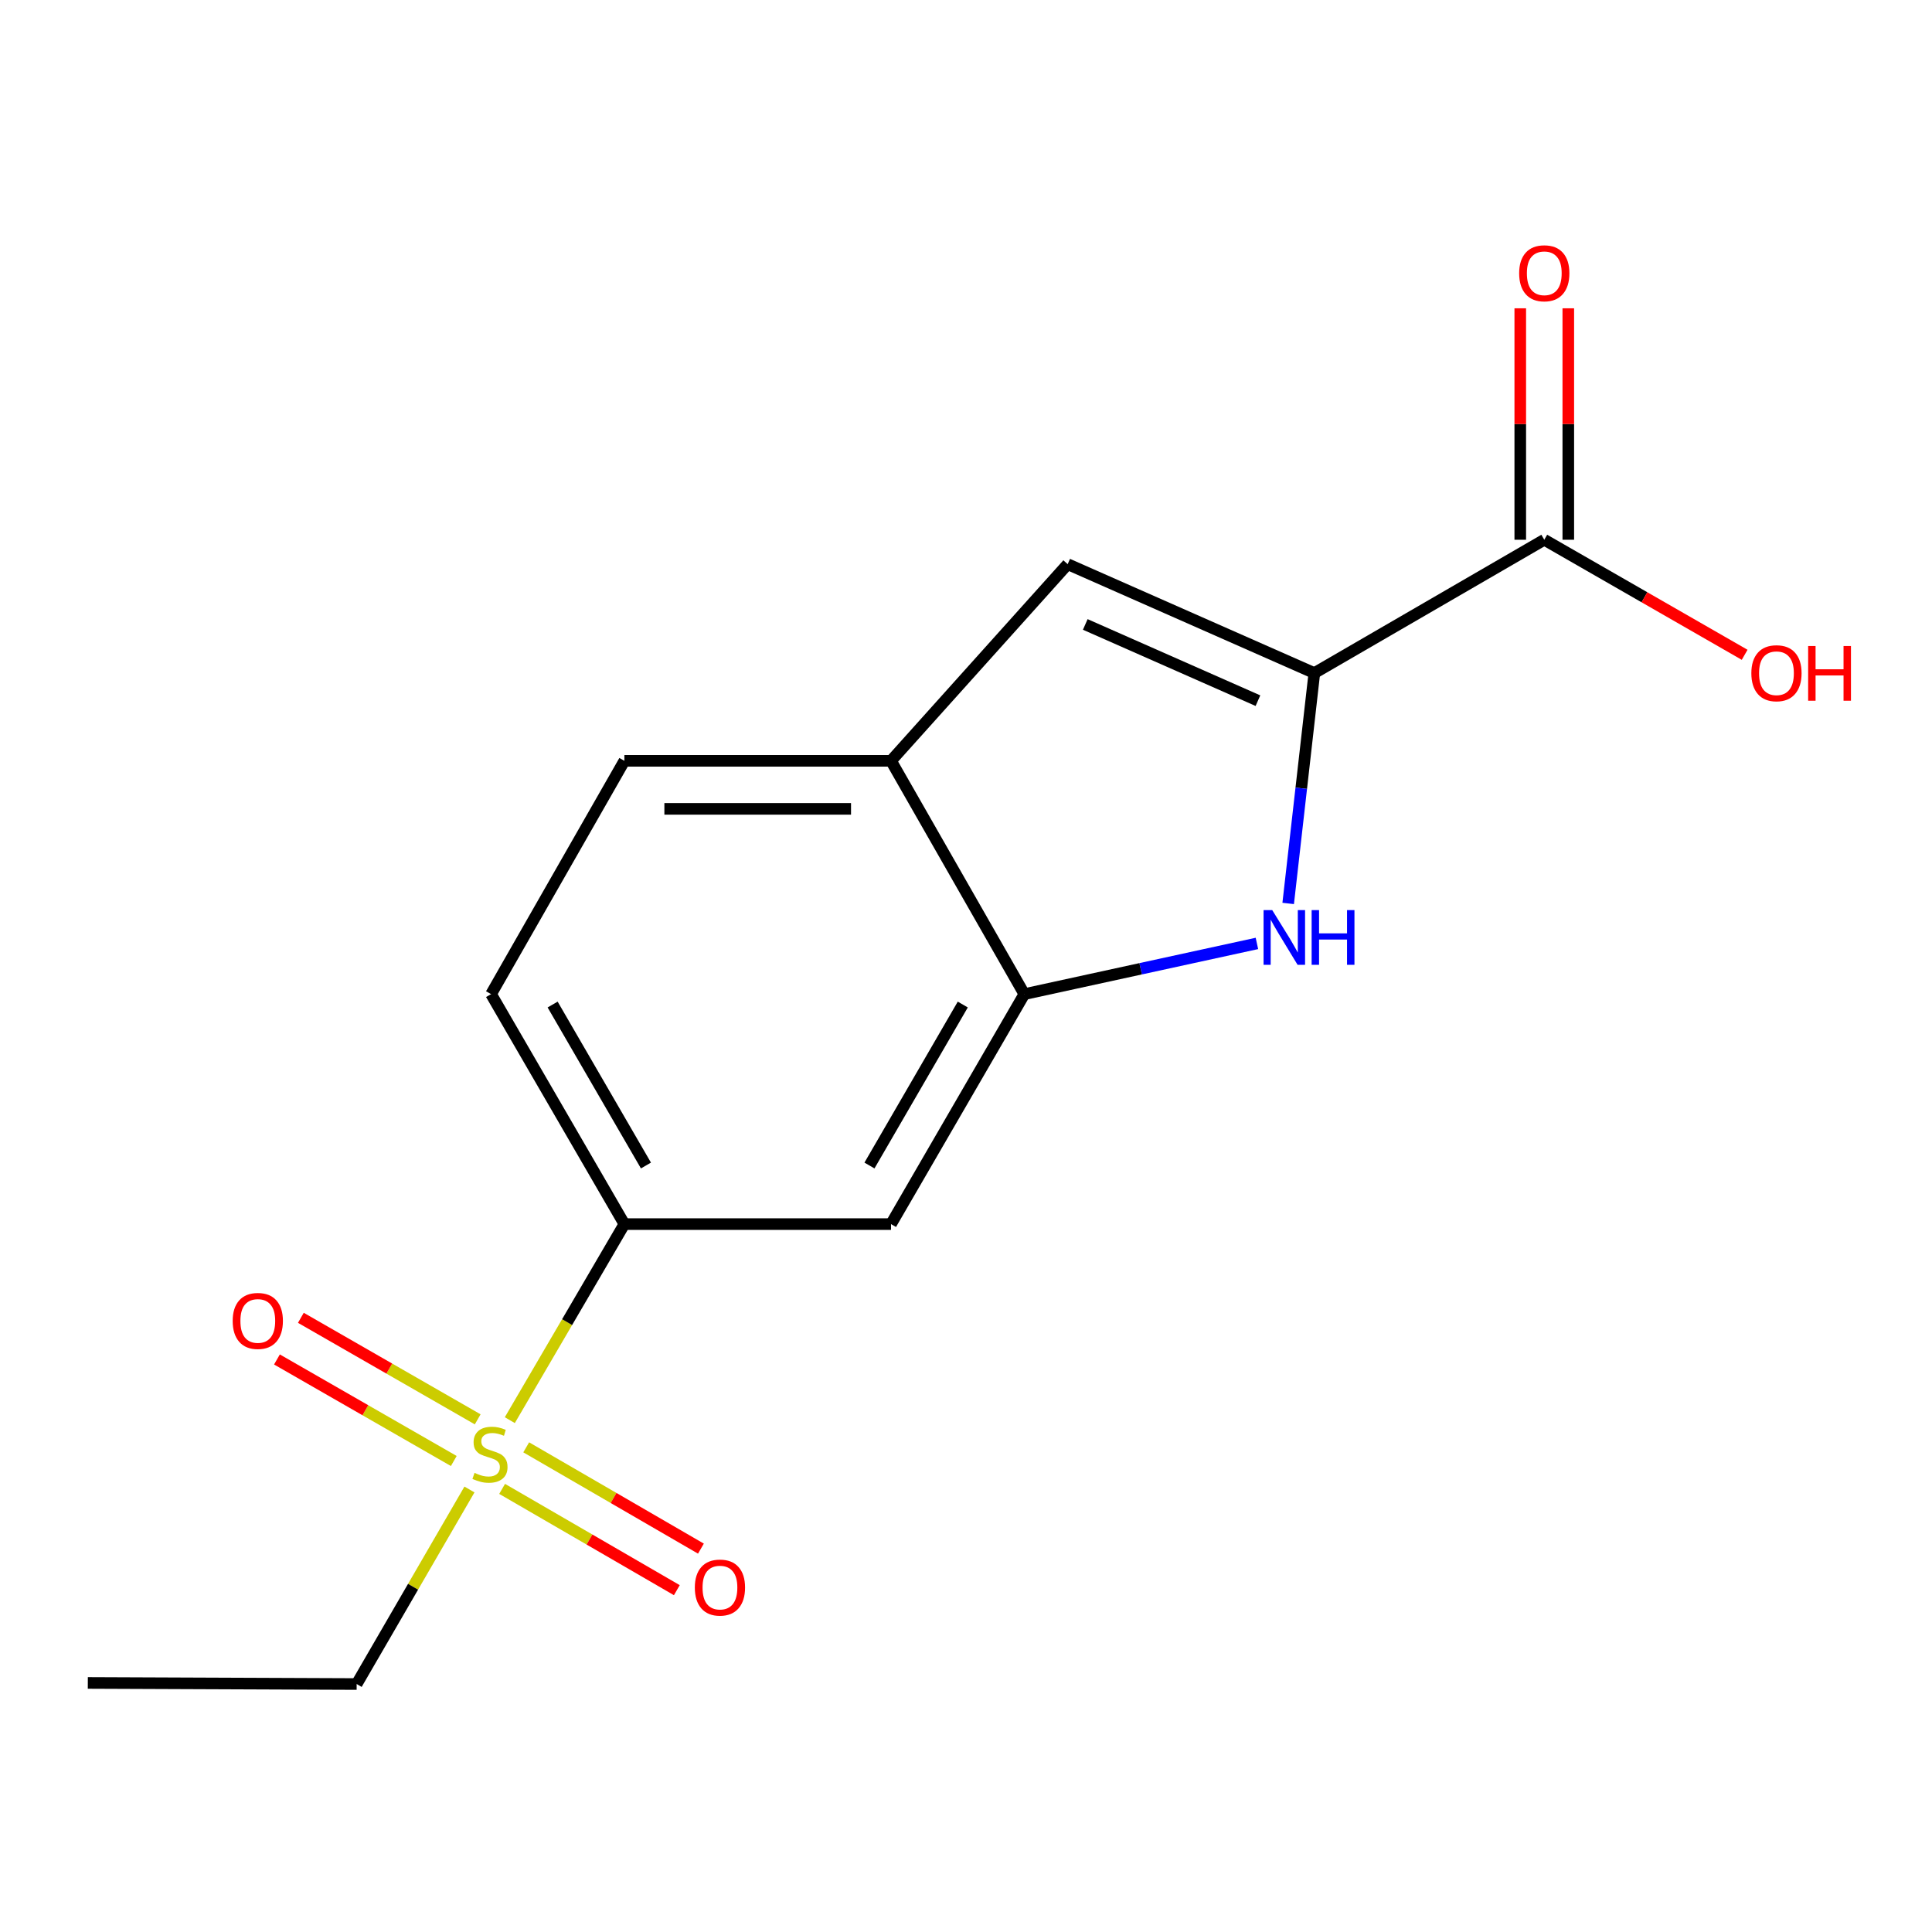 <?xml version='1.0' encoding='iso-8859-1'?>
<svg version='1.1' baseProfile='full'
              xmlns='http://www.w3.org/2000/svg'
                      xmlns:rdkit='http://www.rdkit.org/xml'
                      xmlns:xlink='http://www.w3.org/1999/xlink'
                  xml:space='preserve'
width='1000px' height='1000px' viewBox='0 0 1000 1000'>
<!-- END OF HEADER -->
<rect style='opacity:1.0;fill:#FFFFFF;stroke:none' width='1000' height='1000' x='0' y='0'> </rect>
<path class='bond-4' d='M 263.878,735.068 L 293.53,684.33' style='fill:none;fill-rule:evenodd;stroke:#CCCC00;stroke-width:6px;stroke-linecap:butt;stroke-linejoin:miter;stroke-opacity:1' />
<path class='bond-4' d='M 293.53,684.33 L 323.182,633.591' style='fill:none;fill-rule:evenodd;stroke:#000000;stroke-width:6px;stroke-linecap:butt;stroke-linejoin:miter;stroke-opacity:1' />
<path class='bond-8' d='M 259.897,770.647 L 305.114,796.86' style='fill:none;fill-rule:evenodd;stroke:#CCCC00;stroke-width:6px;stroke-linecap:butt;stroke-linejoin:miter;stroke-opacity:1' />
<path class='bond-8' d='M 305.114,796.86 L 350.33,823.072' style='fill:none;fill-rule:evenodd;stroke:#FF0000;stroke-width:6px;stroke-linecap:butt;stroke-linejoin:miter;stroke-opacity:1' />
<path class='bond-8' d='M 272.366,749.139 L 317.582,775.351' style='fill:none;fill-rule:evenodd;stroke:#CCCC00;stroke-width:6px;stroke-linecap:butt;stroke-linejoin:miter;stroke-opacity:1' />
<path class='bond-8' d='M 317.582,775.351 L 362.799,801.564' style='fill:none;fill-rule:evenodd;stroke:#FF0000;stroke-width:6px;stroke-linecap:butt;stroke-linejoin:miter;stroke-opacity:1' />
<path class='bond-9' d='M 247.257,734.652 L 201.493,708.375' style='fill:none;fill-rule:evenodd;stroke:#CCCC00;stroke-width:6px;stroke-linecap:butt;stroke-linejoin:miter;stroke-opacity:1' />
<path class='bond-9' d='M 201.493,708.375 L 155.728,682.097' style='fill:none;fill-rule:evenodd;stroke:#FF0000;stroke-width:6px;stroke-linecap:butt;stroke-linejoin:miter;stroke-opacity:1' />
<path class='bond-9' d='M 234.878,756.212 L 189.113,729.935' style='fill:none;fill-rule:evenodd;stroke:#CCCC00;stroke-width:6px;stroke-linecap:butt;stroke-linejoin:miter;stroke-opacity:1' />
<path class='bond-9' d='M 189.113,729.935 L 143.349,703.657' style='fill:none;fill-rule:evenodd;stroke:#FF0000;stroke-width:6px;stroke-linecap:butt;stroke-linejoin:miter;stroke-opacity:1' />
<path class='bond-13' d='M 242.991,770.954 L 213.8,821.303' style='fill:none;fill-rule:evenodd;stroke:#CCCC00;stroke-width:6px;stroke-linecap:butt;stroke-linejoin:miter;stroke-opacity:1' />
<path class='bond-13' d='M 213.8,821.303 L 184.608,871.651' style='fill:none;fill-rule:evenodd;stroke:#000000;stroke-width:6px;stroke-linecap:butt;stroke-linejoin:miter;stroke-opacity:1' />
<path class='bond-0' d='M 680.3,348.377 L 673.53,408' style='fill:none;fill-rule:evenodd;stroke:#000000;stroke-width:6px;stroke-linecap:butt;stroke-linejoin:miter;stroke-opacity:1' />
<path class='bond-0' d='M 673.53,408 L 666.761,467.622' style='fill:none;fill-rule:evenodd;stroke:#0000FF;stroke-width:6px;stroke-linecap:butt;stroke-linejoin:miter;stroke-opacity:1' />
<path class='bond-5' d='M 680.3,348.377 L 799.316,279.374' style='fill:none;fill-rule:evenodd;stroke:#000000;stroke-width:6px;stroke-linecap:butt;stroke-linejoin:miter;stroke-opacity:1' />
<path class='bond-17' d='M 680.3,348.377 L 552.624,292.011' style='fill:none;fill-rule:evenodd;stroke:#000000;stroke-width:6px;stroke-linecap:butt;stroke-linejoin:miter;stroke-opacity:1' />
<path class='bond-17' d='M 651.108,362.666 L 561.735,323.21' style='fill:none;fill-rule:evenodd;stroke:#000000;stroke-width:6px;stroke-linecap:butt;stroke-linejoin:miter;stroke-opacity:1' />
<path class='bond-1' d='M 650.579,488.317 L 590.386,501.439' style='fill:none;fill-rule:evenodd;stroke:#0000FF;stroke-width:6px;stroke-linecap:butt;stroke-linejoin:miter;stroke-opacity:1' />
<path class='bond-1' d='M 590.386,501.439 L 530.193,514.561' style='fill:none;fill-rule:evenodd;stroke:#000000;stroke-width:6px;stroke-linecap:butt;stroke-linejoin:miter;stroke-opacity:1' />
<path class='bond-2' d='M 530.193,514.561 L 461.19,633.591' style='fill:none;fill-rule:evenodd;stroke:#000000;stroke-width:6px;stroke-linecap:butt;stroke-linejoin:miter;stroke-opacity:1' />
<path class='bond-2' d='M 498.335,519.947 L 450.032,603.268' style='fill:none;fill-rule:evenodd;stroke:#000000;stroke-width:6px;stroke-linecap:butt;stroke-linejoin:miter;stroke-opacity:1' />
<path class='bond-16' d='M 530.193,514.561 L 461.19,393.804' style='fill:none;fill-rule:evenodd;stroke:#000000;stroke-width:6px;stroke-linecap:butt;stroke-linejoin:miter;stroke-opacity:1' />
<path class='bond-3' d='M 552.624,292.011 L 461.19,393.804' style='fill:none;fill-rule:evenodd;stroke:#000000;stroke-width:6px;stroke-linecap:butt;stroke-linejoin:miter;stroke-opacity:1' />
<path class='bond-6' d='M 323.182,633.591 L 461.19,633.591' style='fill:none;fill-rule:evenodd;stroke:#000000;stroke-width:6px;stroke-linecap:butt;stroke-linejoin:miter;stroke-opacity:1' />
<path class='bond-11' d='M 323.182,633.591 L 254.178,514.561' style='fill:none;fill-rule:evenodd;stroke:#000000;stroke-width:6px;stroke-linecap:butt;stroke-linejoin:miter;stroke-opacity:1' />
<path class='bond-11' d='M 334.34,603.268 L 286.037,519.947' style='fill:none;fill-rule:evenodd;stroke:#000000;stroke-width:6px;stroke-linecap:butt;stroke-linejoin:miter;stroke-opacity:1' />
<path class='bond-10' d='M 811.747,279.374 L 811.747,219.475' style='fill:none;fill-rule:evenodd;stroke:#000000;stroke-width:6px;stroke-linecap:butt;stroke-linejoin:miter;stroke-opacity:1' />
<path class='bond-10' d='M 811.747,219.475 L 811.747,159.576' style='fill:none;fill-rule:evenodd;stroke:#FF0000;stroke-width:6px;stroke-linecap:butt;stroke-linejoin:miter;stroke-opacity:1' />
<path class='bond-10' d='M 786.886,279.374 L 786.886,219.475' style='fill:none;fill-rule:evenodd;stroke:#000000;stroke-width:6px;stroke-linecap:butt;stroke-linejoin:miter;stroke-opacity:1' />
<path class='bond-10' d='M 786.886,219.475 L 786.886,159.576' style='fill:none;fill-rule:evenodd;stroke:#FF0000;stroke-width:6px;stroke-linecap:butt;stroke-linejoin:miter;stroke-opacity:1' />
<path class='bond-14' d='M 799.316,279.374 L 851.172,309.149' style='fill:none;fill-rule:evenodd;stroke:#000000;stroke-width:6px;stroke-linecap:butt;stroke-linejoin:miter;stroke-opacity:1' />
<path class='bond-14' d='M 851.172,309.149 L 903.028,338.924' style='fill:none;fill-rule:evenodd;stroke:#FF0000;stroke-width:6px;stroke-linecap:butt;stroke-linejoin:miter;stroke-opacity:1' />
<path class='bond-7' d='M 461.19,393.804 L 323.182,393.804' style='fill:none;fill-rule:evenodd;stroke:#000000;stroke-width:6px;stroke-linecap:butt;stroke-linejoin:miter;stroke-opacity:1' />
<path class='bond-7' d='M 440.489,418.666 L 343.883,418.666' style='fill:none;fill-rule:evenodd;stroke:#000000;stroke-width:6px;stroke-linecap:butt;stroke-linejoin:miter;stroke-opacity:1' />
<path class='bond-12' d='M 254.178,514.561 L 323.182,393.804' style='fill:none;fill-rule:evenodd;stroke:#000000;stroke-width:6px;stroke-linecap:butt;stroke-linejoin:miter;stroke-opacity:1' />
<path class='bond-15' d='M 184.608,871.651 L 45.455,871.085' style='fill:none;fill-rule:evenodd;stroke:#000000;stroke-width:6px;stroke-linecap:butt;stroke-linejoin:miter;stroke-opacity:1' />
<path  class='atom-0' d='M 245.612 762.355
Q 245.932 762.475, 247.252 763.035
Q 248.572 763.595, 250.012 763.955
Q 251.492 764.275, 252.932 764.275
Q 255.612 764.275, 257.172 762.995
Q 258.732 761.675, 258.732 759.395
Q 258.732 757.835, 257.932 756.875
Q 257.172 755.915, 255.972 755.395
Q 254.772 754.875, 252.772 754.275
Q 250.252 753.515, 248.732 752.795
Q 247.252 752.075, 246.172 750.555
Q 245.132 749.035, 245.132 746.475
Q 245.132 742.915, 247.532 740.715
Q 249.972 738.515, 254.772 738.515
Q 258.052 738.515, 261.772 740.075
L 260.852 743.155
Q 257.452 741.755, 254.892 741.755
Q 252.132 741.755, 250.612 742.915
Q 249.092 744.035, 249.132 745.995
Q 249.132 747.515, 249.892 748.435
Q 250.692 749.355, 251.812 749.875
Q 252.972 750.395, 254.892 750.995
Q 257.452 751.795, 258.972 752.595
Q 260.492 753.395, 261.572 755.035
Q 262.692 756.635, 262.692 759.395
Q 262.692 763.315, 260.052 765.435
Q 257.452 767.515, 253.092 767.515
Q 250.572 767.515, 248.652 766.955
Q 246.772 766.435, 244.532 765.515
L 245.612 762.355
' fill='#CCCC00'/>
<path  class='atom-2' d='M 658.502 471.065
L 667.782 486.065
Q 668.702 487.545, 670.182 490.225
Q 671.662 492.905, 671.742 493.065
L 671.742 471.065
L 675.502 471.065
L 675.502 499.385
L 671.622 499.385
L 661.662 482.985
Q 660.502 481.065, 659.262 478.865
Q 658.062 476.665, 657.702 475.985
L 657.702 499.385
L 654.022 499.385
L 654.022 471.065
L 658.502 471.065
' fill='#0000FF'/>
<path  class='atom-2' d='M 678.902 471.065
L 682.742 471.065
L 682.742 483.105
L 697.222 483.105
L 697.222 471.065
L 701.062 471.065
L 701.062 499.385
L 697.222 499.385
L 697.222 486.305
L 682.742 486.305
L 682.742 499.385
L 678.902 499.385
L 678.902 471.065
' fill='#0000FF'/>
<path  class='atom-9' d='M 359.642 821.719
Q 359.642 814.919, 363.002 811.119
Q 366.362 807.319, 372.642 807.319
Q 378.922 807.319, 382.282 811.119
Q 385.642 814.919, 385.642 821.719
Q 385.642 828.599, 382.242 832.519
Q 378.842 836.399, 372.642 836.399
Q 366.402 836.399, 363.002 832.519
Q 359.642 828.639, 359.642 821.719
M 372.642 833.199
Q 376.962 833.199, 379.282 830.319
Q 381.642 827.399, 381.642 821.719
Q 381.642 816.159, 379.282 813.359
Q 376.962 810.519, 372.642 810.519
Q 368.322 810.519, 365.962 813.319
Q 363.642 816.119, 363.642 821.719
Q 363.642 827.439, 365.962 830.319
Q 368.322 833.199, 372.642 833.199
' fill='#FF0000'/>
<path  class='atom-10' d='M 120.436 683.711
Q 120.436 676.911, 123.796 673.111
Q 127.156 669.311, 133.436 669.311
Q 139.716 669.311, 143.076 673.111
Q 146.436 676.911, 146.436 683.711
Q 146.436 690.591, 143.036 694.511
Q 139.636 698.391, 133.436 698.391
Q 127.196 698.391, 123.796 694.511
Q 120.436 690.631, 120.436 683.711
M 133.436 695.191
Q 137.756 695.191, 140.076 692.311
Q 142.436 689.391, 142.436 683.711
Q 142.436 678.151, 140.076 675.351
Q 137.756 672.511, 133.436 672.511
Q 129.116 672.511, 126.756 675.311
Q 124.436 678.111, 124.436 683.711
Q 124.436 689.431, 126.756 692.311
Q 129.116 695.191, 133.436 695.191
' fill='#FF0000'/>
<path  class='atom-11' d='M 786.316 141.446
Q 786.316 134.646, 789.676 130.846
Q 793.036 127.046, 799.316 127.046
Q 805.596 127.046, 808.956 130.846
Q 812.316 134.646, 812.316 141.446
Q 812.316 148.326, 808.916 152.246
Q 805.516 156.126, 799.316 156.126
Q 793.076 156.126, 789.676 152.246
Q 786.316 148.366, 786.316 141.446
M 799.316 152.926
Q 803.636 152.926, 805.956 150.046
Q 808.316 147.126, 808.316 141.446
Q 808.316 135.886, 805.956 133.086
Q 803.636 130.246, 799.316 130.246
Q 794.996 130.246, 792.636 133.046
Q 790.316 135.846, 790.316 141.446
Q 790.316 147.166, 792.636 150.046
Q 794.996 152.926, 799.316 152.926
' fill='#FF0000'/>
<path  class='atom-15' d='M 906.493 348.457
Q 906.493 341.657, 909.853 337.857
Q 913.213 334.057, 919.493 334.057
Q 925.773 334.057, 929.133 337.857
Q 932.493 341.657, 932.493 348.457
Q 932.493 355.337, 929.093 359.257
Q 925.693 363.137, 919.493 363.137
Q 913.253 363.137, 909.853 359.257
Q 906.493 355.377, 906.493 348.457
M 919.493 359.937
Q 923.813 359.937, 926.133 357.057
Q 928.493 354.137, 928.493 348.457
Q 928.493 342.897, 926.133 340.097
Q 923.813 337.257, 919.493 337.257
Q 915.173 337.257, 912.813 340.057
Q 910.493 342.857, 910.493 348.457
Q 910.493 354.177, 912.813 357.057
Q 915.173 359.937, 919.493 359.937
' fill='#FF0000'/>
<path  class='atom-15' d='M 935.893 334.377
L 939.733 334.377
L 939.733 346.417
L 954.213 346.417
L 954.213 334.377
L 958.053 334.377
L 958.053 362.697
L 954.213 362.697
L 954.213 349.617
L 939.733 349.617
L 939.733 362.697
L 935.893 362.697
L 935.893 334.377
' fill='#FF0000'/>
</svg>
